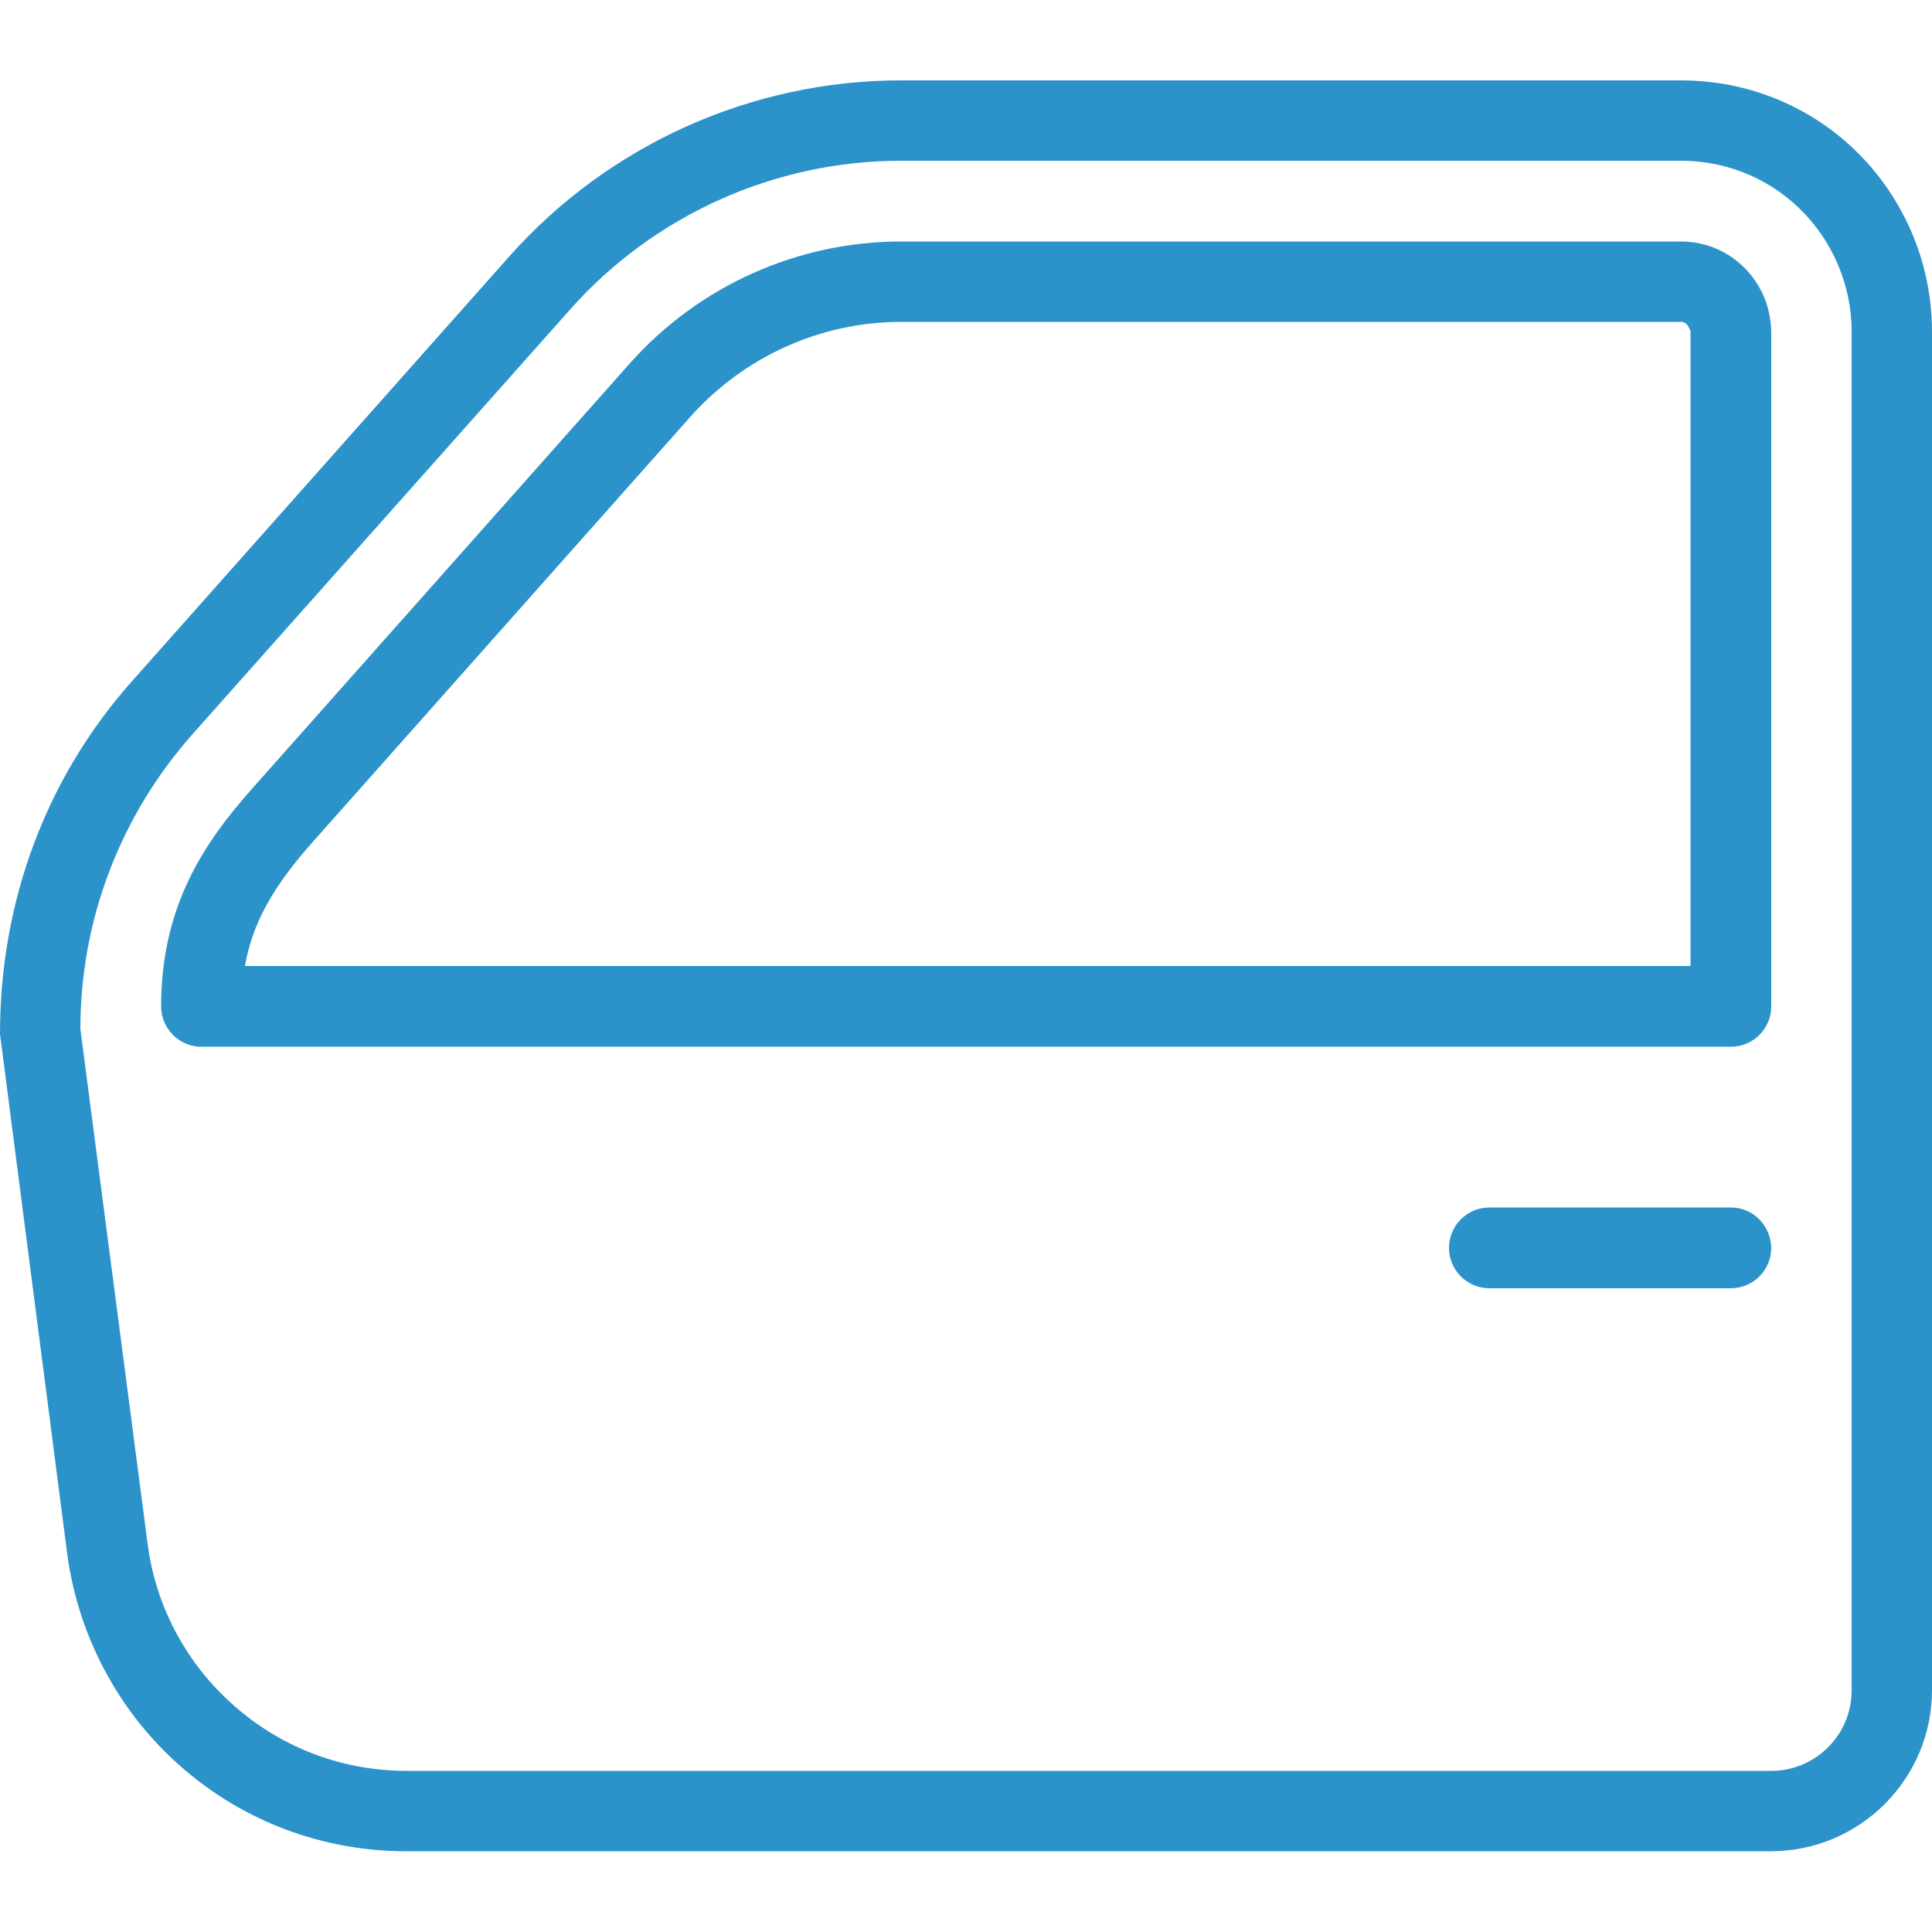 <?xml version="1.0" encoding="utf-8"?>
<!-- Generator: Adobe Illustrator 23.1.1, SVG Export Plug-In . SVG Version: 6.00 Build 0)  -->
<svg version="1.1" id="Capa_1" xmlns="http://www.w3.org/2000/svg" xmlns:xlink="http://www.w3.org/1999/xlink" x="0px" y="0px"
	 viewBox="0 0 512 512" style="enable-background:new 0 0 512 512;" xml:space="preserve">
<style type="text/css">
	.st0{fill:#2B93CA;}
</style>
<g>
	<g>
		<path class="st0" d="M505,58.1c-11.3-22.7-34.1-36.8-59.5-36.8H238.8c-39.6,0-77.4,17-103.7,46.5L35,180.5
			c-22.6,25.4-35,58.1-35,93.5l17.8,137.7h0c2.6,19.7,11.7,38.3,25.8,52.4c17.1,17.1,39.9,26.5,64.1,26.5h361.6
			c23.5,0,42.7-19.1,42.7-42.7V87.9C512,77.6,509.6,67.3,505,58.1z M490.7,448L490.7,448c0,11.8-9.6,21.3-21.3,21.3H107.8
			c-18.5,0-35.9-7.2-49-20.3C48,438.3,41,424.1,39.1,409L21.3,272.7c0-28.8,10.5-56.4,29.6-78L151.1,82c22.2-25,54.2-39.4,87.7-39.4
			h206.7c17.2,0,32.7,9.6,40.4,25c3.1,6.2,4.8,13.2,4.8,20.2V448z"/>
	</g>
</g>
<g>
	<g>
		<path class="st0" d="M466.8,77.2c-4.1-8.1-12.2-13.2-21.3-13.2H238.8c-27.4,0-53.5,11.7-71.8,32.2L66.9,208.9
			c-12.6,14.2-24.2,31-24.2,57.8c0,5.9,4.8,10.7,10.7,10.7h405.3c5.9,0,10.7-4.8,10.7-10.7V87.9C469.3,84.2,468.5,80.5,466.8,77.2z
			 M448,256L448,256H64.9c2-11.3,7.4-21,18-32.9L183,110.4c14.2-15.9,34.5-25.1,55.8-25.1h206.7c1,0,1.8,0.5,2.5,2.5V256z"/>
	</g>
</g>
<g>
	<g>
		<path class="st0" d="M458.7,320h-64c-5.9,0-10.7,4.8-10.7,10.7s4.8,10.7,10.7,10.7h64c5.9,0,10.7-4.8,10.7-10.7
			C469.3,324.8,464.6,320,458.7,320z"/>
	</g>
</g>
</svg>
